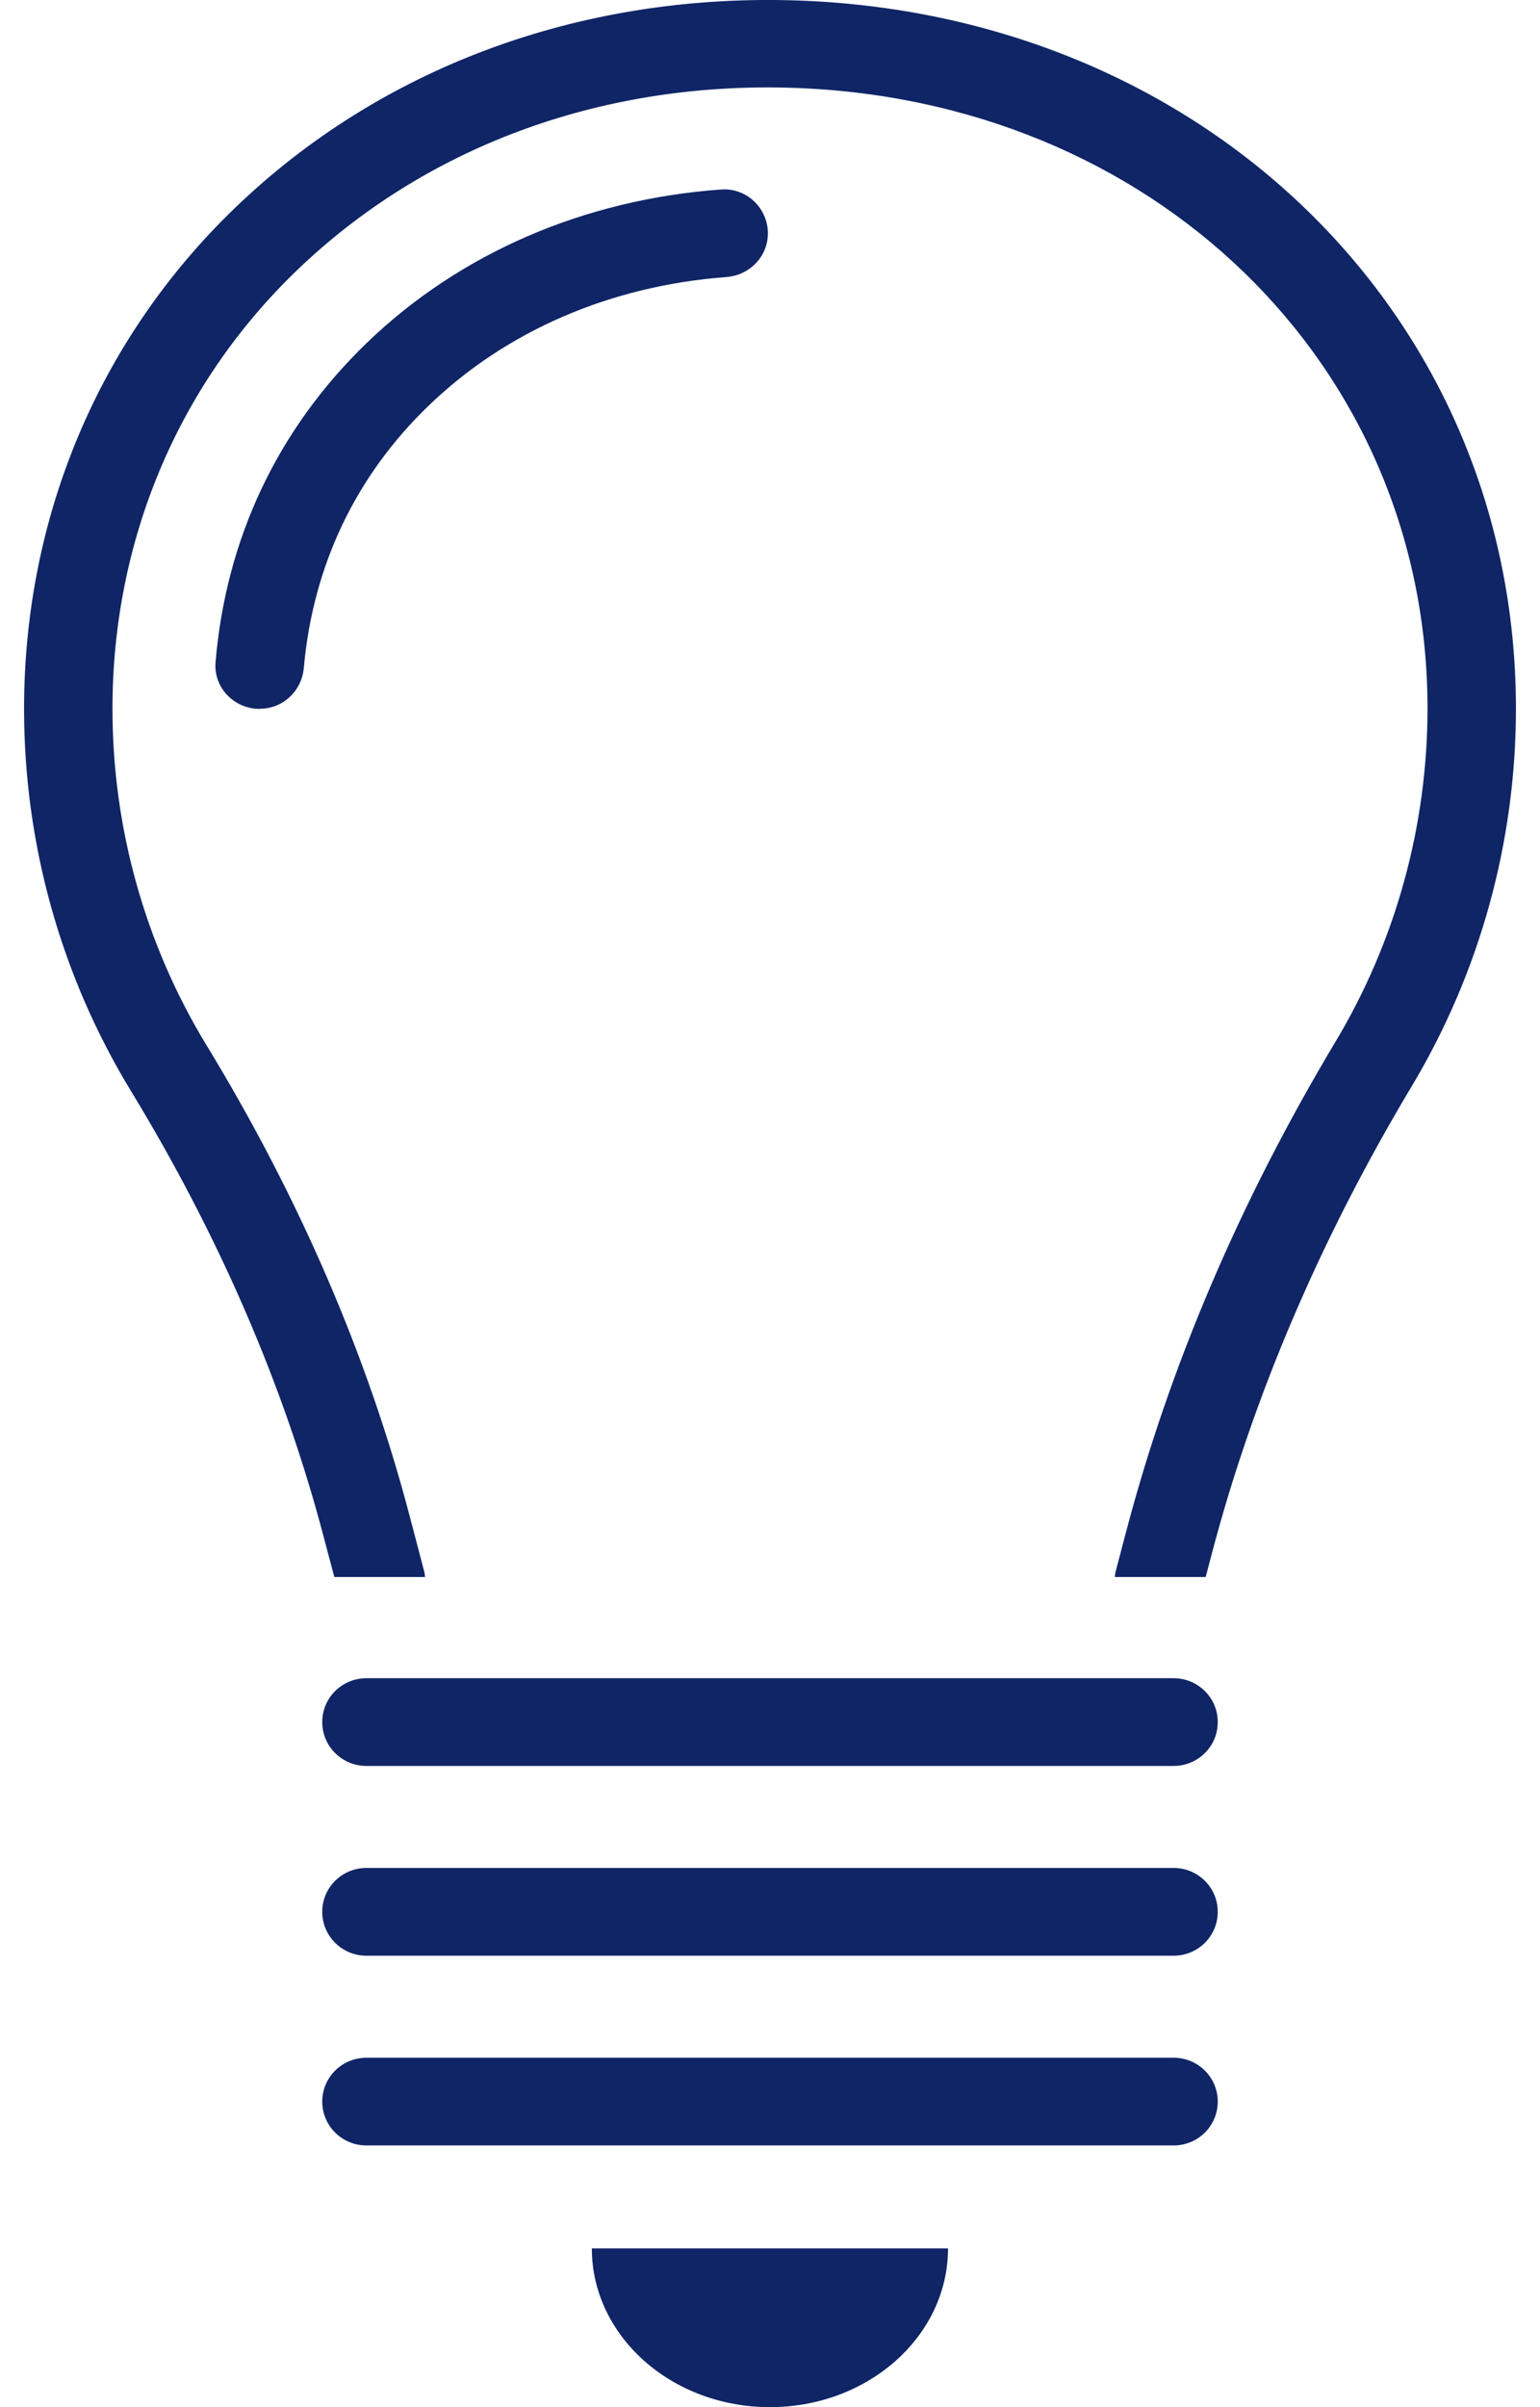 <svg width="32" height="50" viewBox="0 0 32 50" fill="none" xmlns="http://www.w3.org/2000/svg">
<g clip-path="url(#clip0_2079_349)">
<path d="M24.386 36.681H7.614C7.106 36.681 6.696 36.274 6.696 35.77C6.696 35.266 7.106 34.859 7.614 34.859H24.386C24.894 34.859 25.304 35.266 25.304 35.77C25.304 36.274 24.894 36.681 24.386 36.681Z" fill="#0F2566"/>
<path d="M24.386 40.623H7.614C7.106 40.623 6.696 40.215 6.696 39.711C6.696 39.207 7.106 38.8 7.614 38.8H24.386C24.894 38.8 25.304 39.207 25.304 39.711C25.304 40.215 24.894 40.623 24.386 40.623Z" fill="#0F2566"/>
<path d="M24.386 44.564H7.614C7.106 44.564 6.696 44.157 6.696 43.653C6.696 43.149 7.106 42.742 7.614 42.742H24.386C24.894 42.742 25.304 43.149 25.304 43.653C25.304 44.157 24.894 44.564 24.386 44.564Z" fill="#0F2566"/>
<path d="M15.998 50C18.043 50 19.699 48.524 19.699 46.702H12.298C12.298 48.524 13.954 50 15.998 50Z" fill="#0F2566"/>
<path d="M5.395 14.725C4.865 14.725 4.434 14.282 4.479 13.756C4.694 11.19 5.768 8.913 7.62 7.124C9.555 5.257 12.142 4.142 14.982 3.936C15.509 3.896 15.956 4.321 15.956 4.847C15.956 5.329 15.576 5.718 15.092 5.755C12.693 5.934 10.519 6.869 8.903 8.43C7.384 9.894 6.5 11.764 6.313 13.875C6.27 14.352 5.881 14.722 5.398 14.722L5.395 14.725Z" fill="#0F2566"/>
<path d="M16.439 0.006C12.001 -0.112 7.89 1.418 4.874 4.327C2.052 7.048 0.5 10.741 0.5 14.725C0.5 17.531 1.268 20.276 2.722 22.663C4.556 25.676 5.906 28.797 6.732 31.947L6.947 32.757H8.832C8.826 32.721 8.826 32.688 8.817 32.651L8.511 31.485C7.639 28.166 6.221 24.88 4.296 21.719C3.013 19.614 2.337 17.194 2.337 14.722C2.337 11.236 3.693 8.005 6.154 5.63C8.811 3.067 12.441 1.713 16.387 1.822C23.948 2.029 29.654 7.568 29.663 14.704C29.663 17.148 29.005 19.544 27.753 21.634C25.77 24.944 24.306 28.369 23.4 31.816L23.18 32.651C23.171 32.688 23.168 32.721 23.165 32.757H25.053L25.179 32.278C26.042 28.998 27.438 25.73 29.333 22.566C30.753 20.194 31.503 17.476 31.5 14.704C31.491 6.562 25.014 0.24 16.439 0.006Z" fill="#0F2566"/>
</g>
<defs>
<clipPath id="clip0_2079_349">
<rect width="31" height="50" fill="white" transform="translate(0.5)"/>
</clipPath>
</defs>
</svg>
